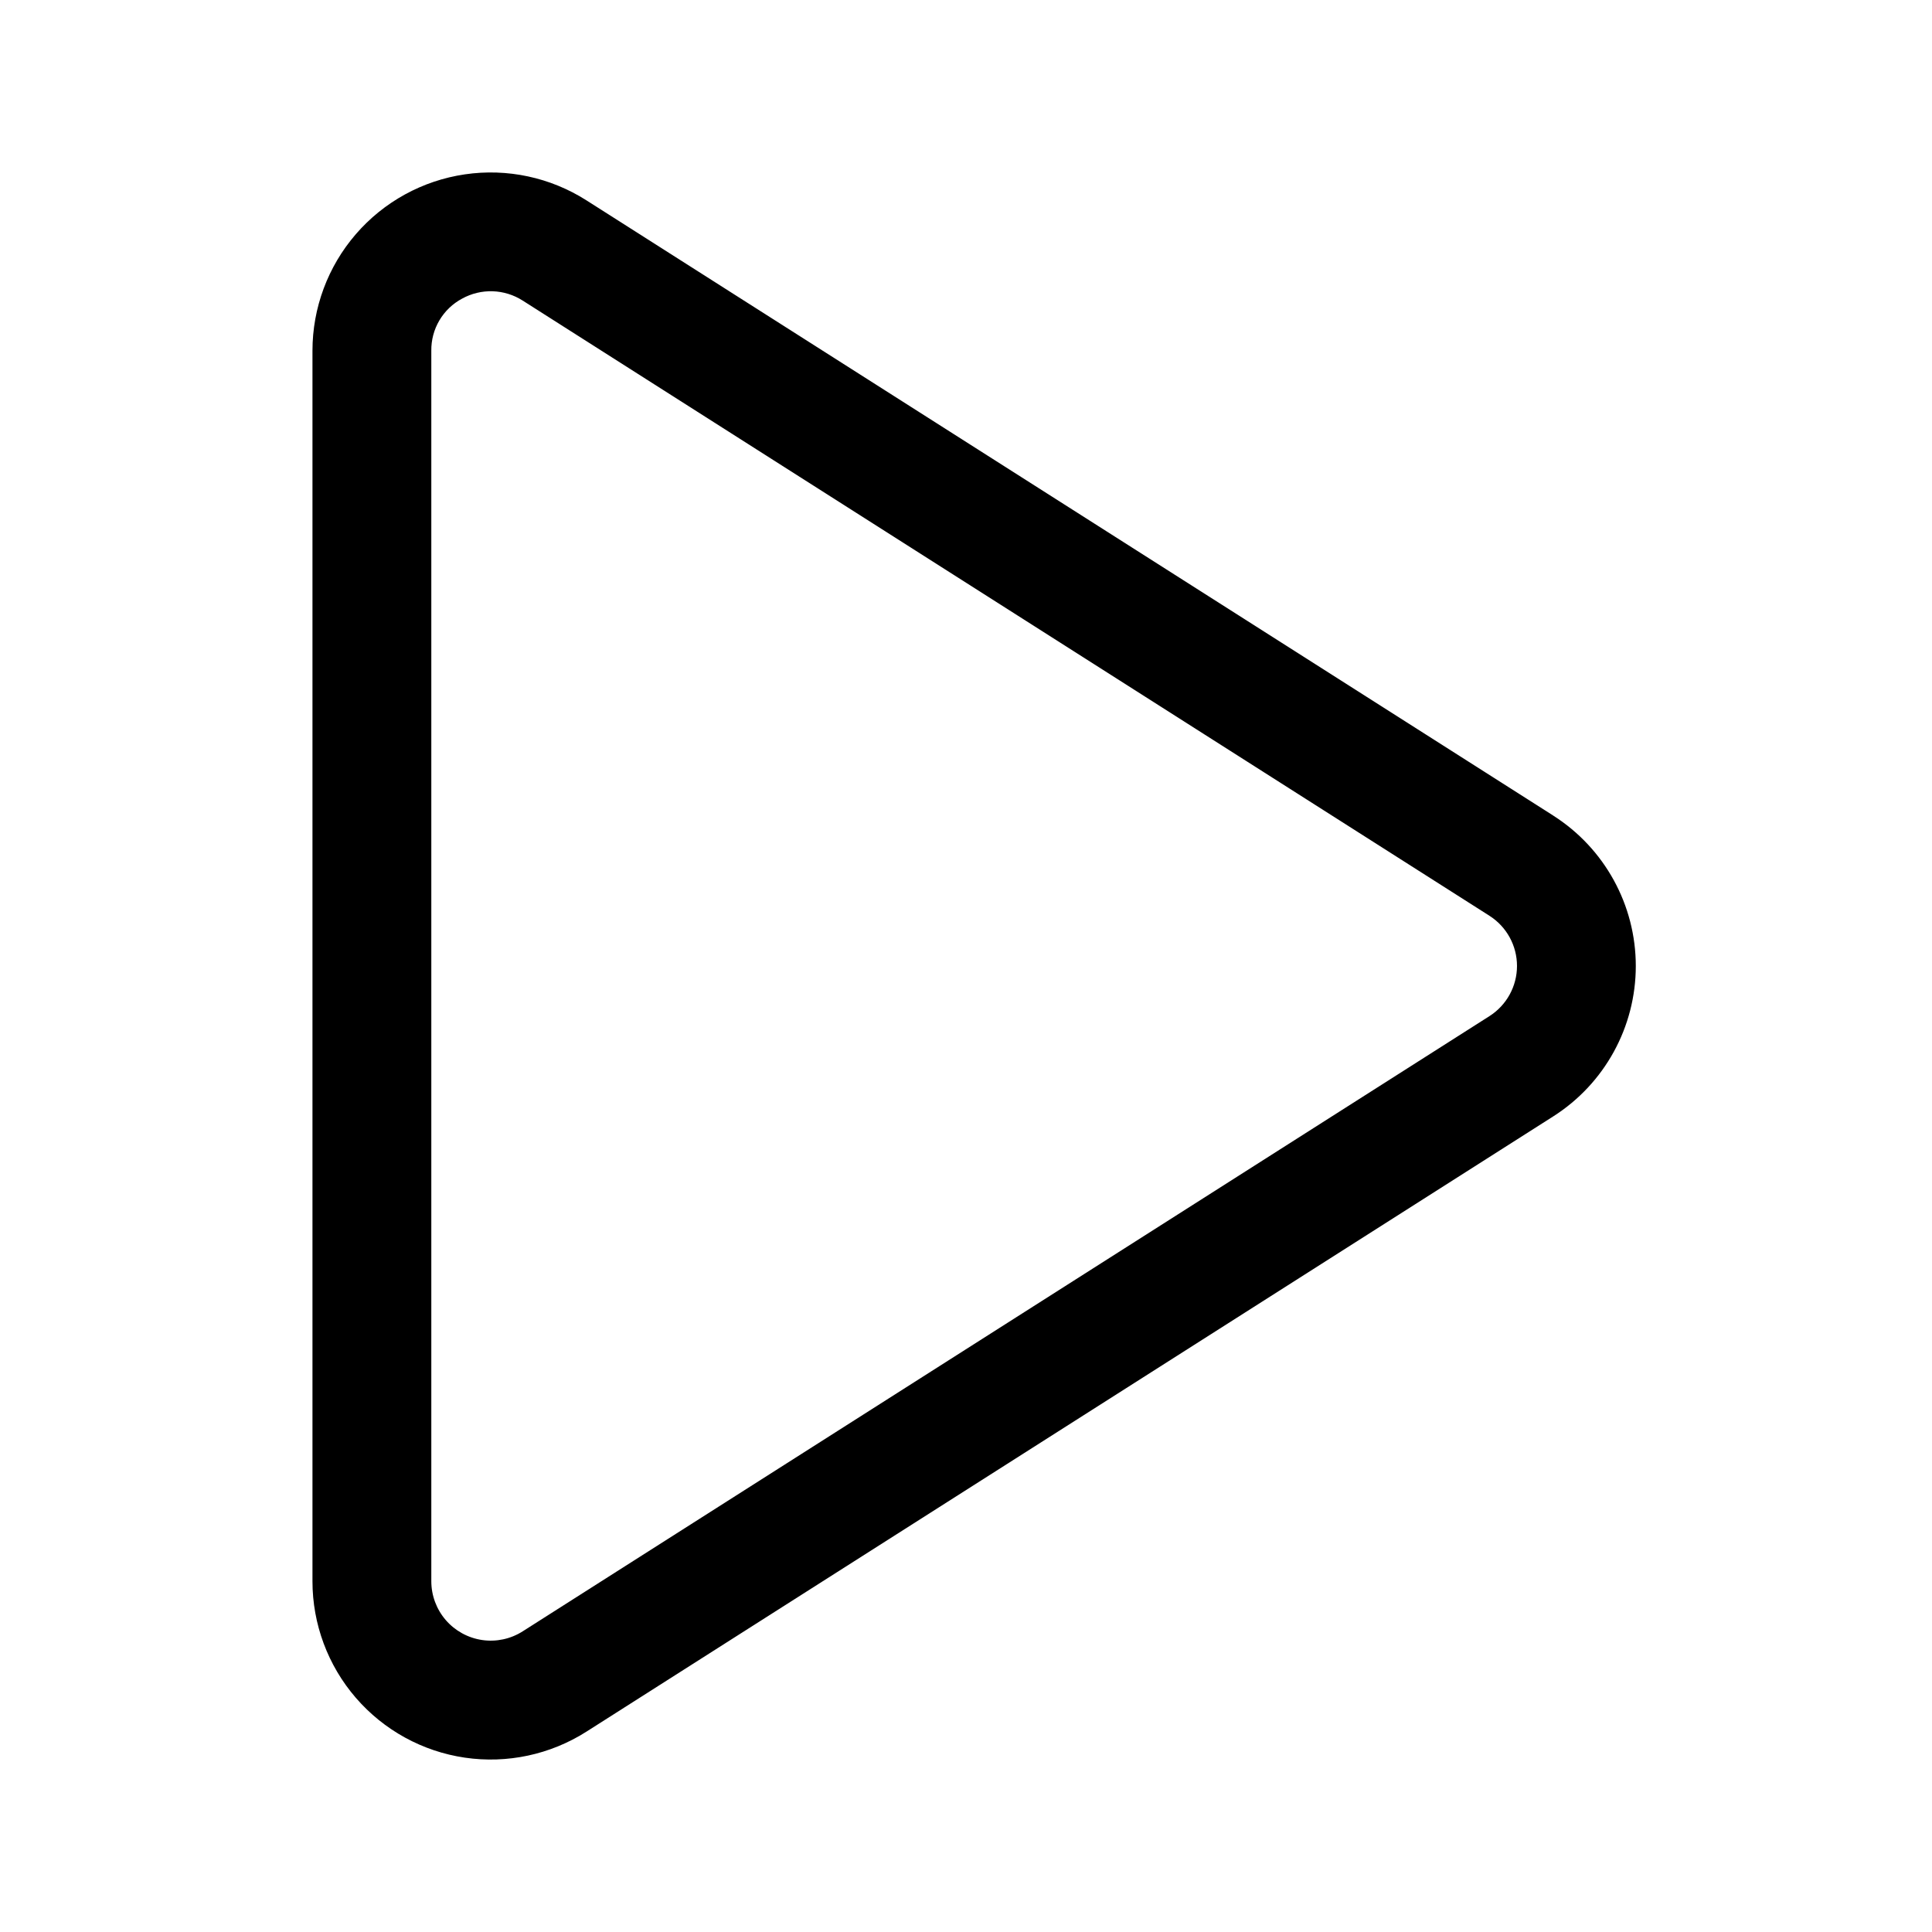 <?xml version="1.0" encoding="UTF-8"?>
<!-- Uploaded to: SVG Repo, www.svgrepo.com, Generator: SVG Repo Mixer Tools -->
<svg fill="#000000" width="800px" height="800px" version="1.1" viewBox="144 144 512 512" xmlns="http://www.w3.org/2000/svg">
 <path d="m555.64 360.15v-0.008l-256.23-163.05c-9.566-6.09-21.004-8.535-32.223-6.887-11.219 1.645-21.473 7.273-28.887 15.855-7.414 8.582-11.492 19.543-11.492 30.883v326.11c0 11.34 4.078 22.301 11.492 30.883 7.414 8.582 17.668 14.211 28.887 15.859 11.219 1.645 22.656-0.801 32.223-6.891l256.23-163.06c13.617-8.672 21.863-23.699 21.863-39.844s-8.246-31.172-21.863-39.848zm-16.914 53.129-256.22 163.05c-3.191 2.027-7.004 2.844-10.742 2.293-3.738-0.551-7.156-2.426-9.629-5.285-2.469-2.859-3.832-6.512-3.832-10.293v-326.11c-0.035-2.828 0.707-5.609 2.148-8.043 1.438-2.434 3.519-4.426 6.016-5.754 2.473-1.367 5.269-2.039 8.09-1.949 2.824 0.09 5.57 0.941 7.949 2.461l256.23 163.05h-0.004c4.539 2.894 7.289 7.906 7.289 13.289 0 5.383-2.75 10.395-7.289 13.289z"/>
</svg>